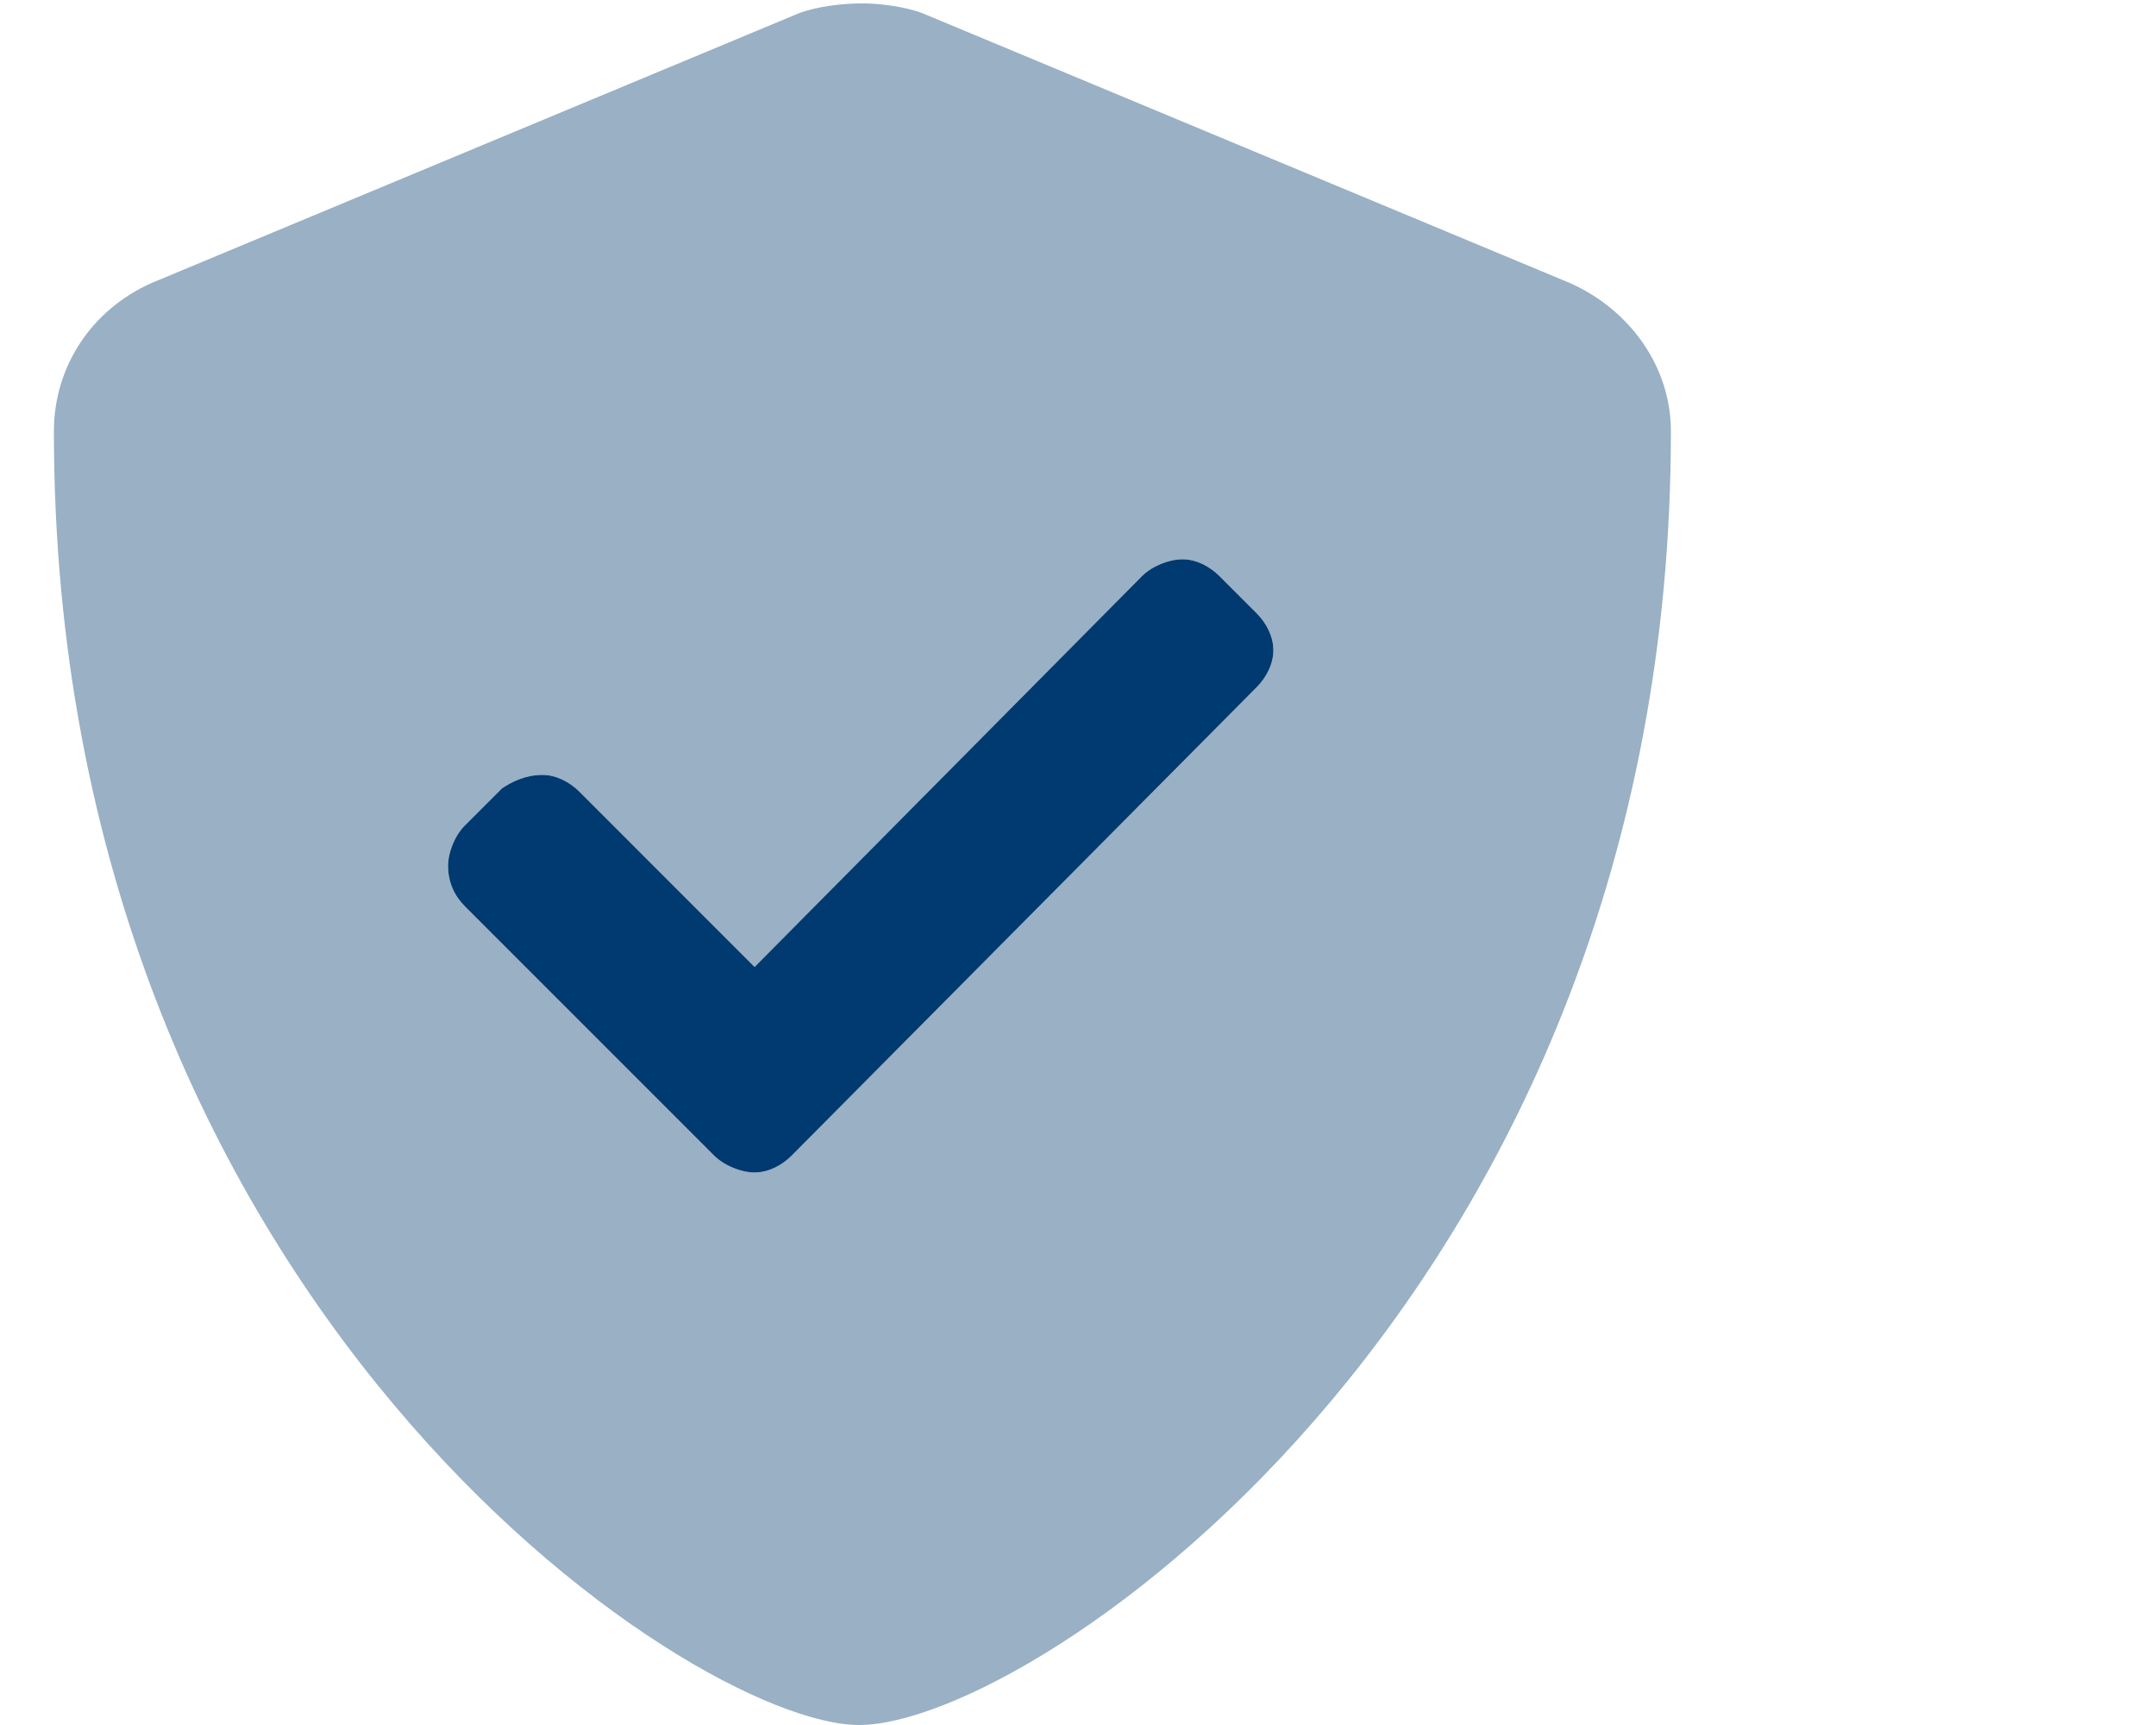 <svg width="50" height="40" viewBox="0 0 50 40" fill="none" xmlns="http://www.w3.org/2000/svg">
<path d="M29.531 15.078C29.531 15.391 29.375 15.703 29.141 15.938L18.359 26.797C18.125 27.031 17.812 27.188 17.5 27.188C17.188 27.188 16.797 27.031 16.562 26.797L10.781 21.016C10.547 20.781 10.391 20.469 10.391 20.078C10.391 19.766 10.547 19.375 10.781 19.141L11.641 18.281C11.875 18.125 12.188 17.969 12.578 17.969C12.891 17.969 13.203 18.125 13.438 18.359L17.5 22.422L26.484 13.359C26.719 13.125 27.109 12.969 27.422 12.969C27.734 12.969 28.047 13.125 28.281 13.359L29.141 14.219C29.375 14.453 29.531 14.766 29.531 15.078Z" fill="#003A70"/>
<path opacity="0.4" d="M36.406 6.562L21.406 0.312C21.016 0.156 20.391 0.078 20 0.078C19.531 0.078 18.906 0.156 18.516 0.312L3.516 6.562C2.109 7.188 1.25 8.516 1.25 10C1.25 30.156 16.016 40 19.922 40C23.984 40 38.75 30 38.75 10C38.75 8.516 37.812 7.188 36.406 6.562ZM29.531 15.078C29.531 15.391 29.375 15.703 29.141 15.938L18.359 26.797C18.125 27.031 17.812 27.188 17.5 27.188C17.188 27.188 16.797 27.031 16.562 26.797L10.781 21.016C10.547 20.781 10.391 20.469 10.391 20.078C10.391 19.766 10.547 19.375 10.781 19.141L11.641 18.281C11.875 18.125 12.188 17.969 12.578 17.969C12.891 17.969 13.203 18.125 13.438 18.359L17.5 22.422L26.484 13.359C26.719 13.125 27.109 12.969 27.422 12.969C27.734 12.969 28.047 13.125 28.281 13.359L29.141 14.219C29.375 14.453 29.531 14.766 29.531 15.078Z" fill="#003A70"/>
</svg>
